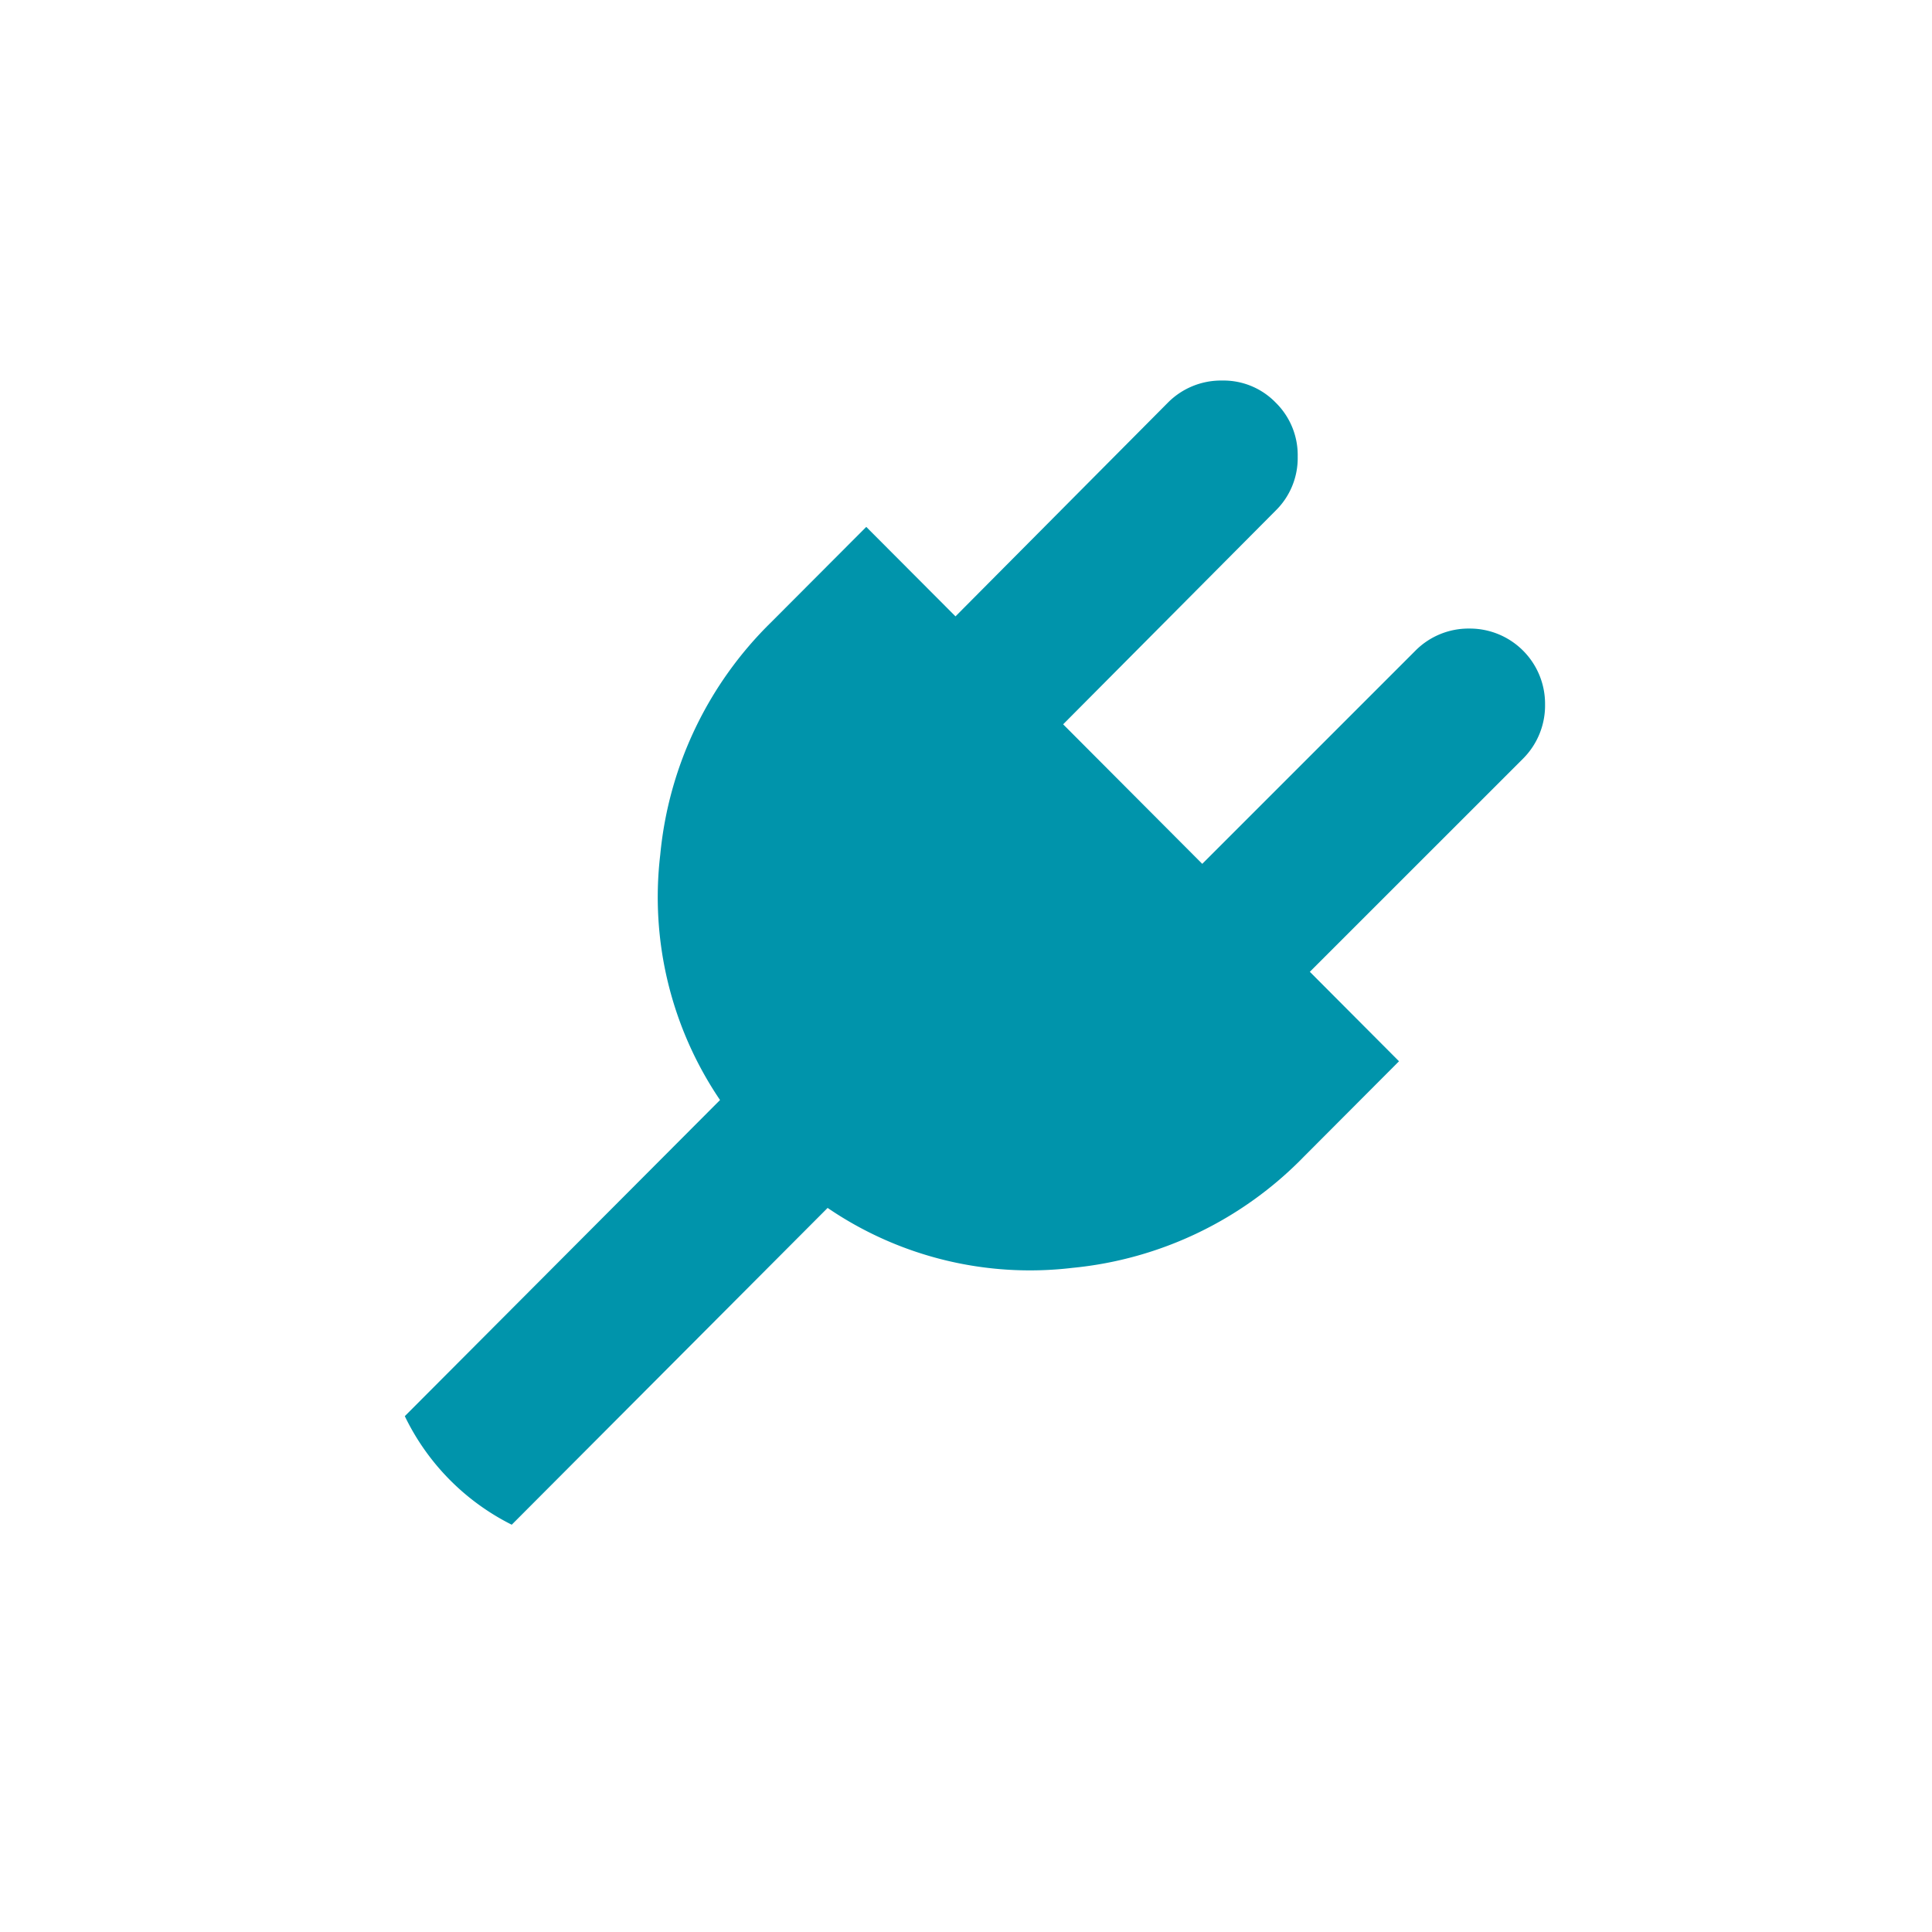 <svg id="Calque_1" data-name="Calque 1" xmlns="http://www.w3.org/2000/svg" xmlns:xlink="http://www.w3.org/1999/xlink" viewBox="0 0 32 32" fill="#0094AB">
  <defs>
    <symbol id="electricite" data-name="electricite" viewBox="0 0 18.885 18.951">
      <path d="M18.521,6.263l-3.531,3.53,1.477,1.482-1.576,1.58A6.175,6.175,0,0,1,11.056,14.697a5.945,5.945,0,0,1-4.053-.993L1.771,18.951a3.907,3.907,0,0,1-1.765-1.785L0,17.153l5.221-5.236a5.99,5.99,0,0,1-.99-4.065A6.208,6.208,0,0,1,6.067,4.004l1.576-1.58L9.121,3.906,12.64.365A1.239,1.239,0,0,1,13.537,0a1.203,1.203,0,0,1,.887.365,1.218,1.218,0,0,1,.365.894,1.219,1.219,0,0,1-.365.895L10.904,5.694l2.304,2.311,3.531-3.531a1.239,1.239,0,0,1,.896-.366,1.246,1.246,0,0,1,1.251,1.255,1.245,1.245,0,0,1-.364.899"/>
    </symbol>
  </defs>
  <title>electricite</title>
  <use width="18.885" height="18.951" transform="translate(6.705 6.303)" xlink:href="#electricite"/>
</svg>
